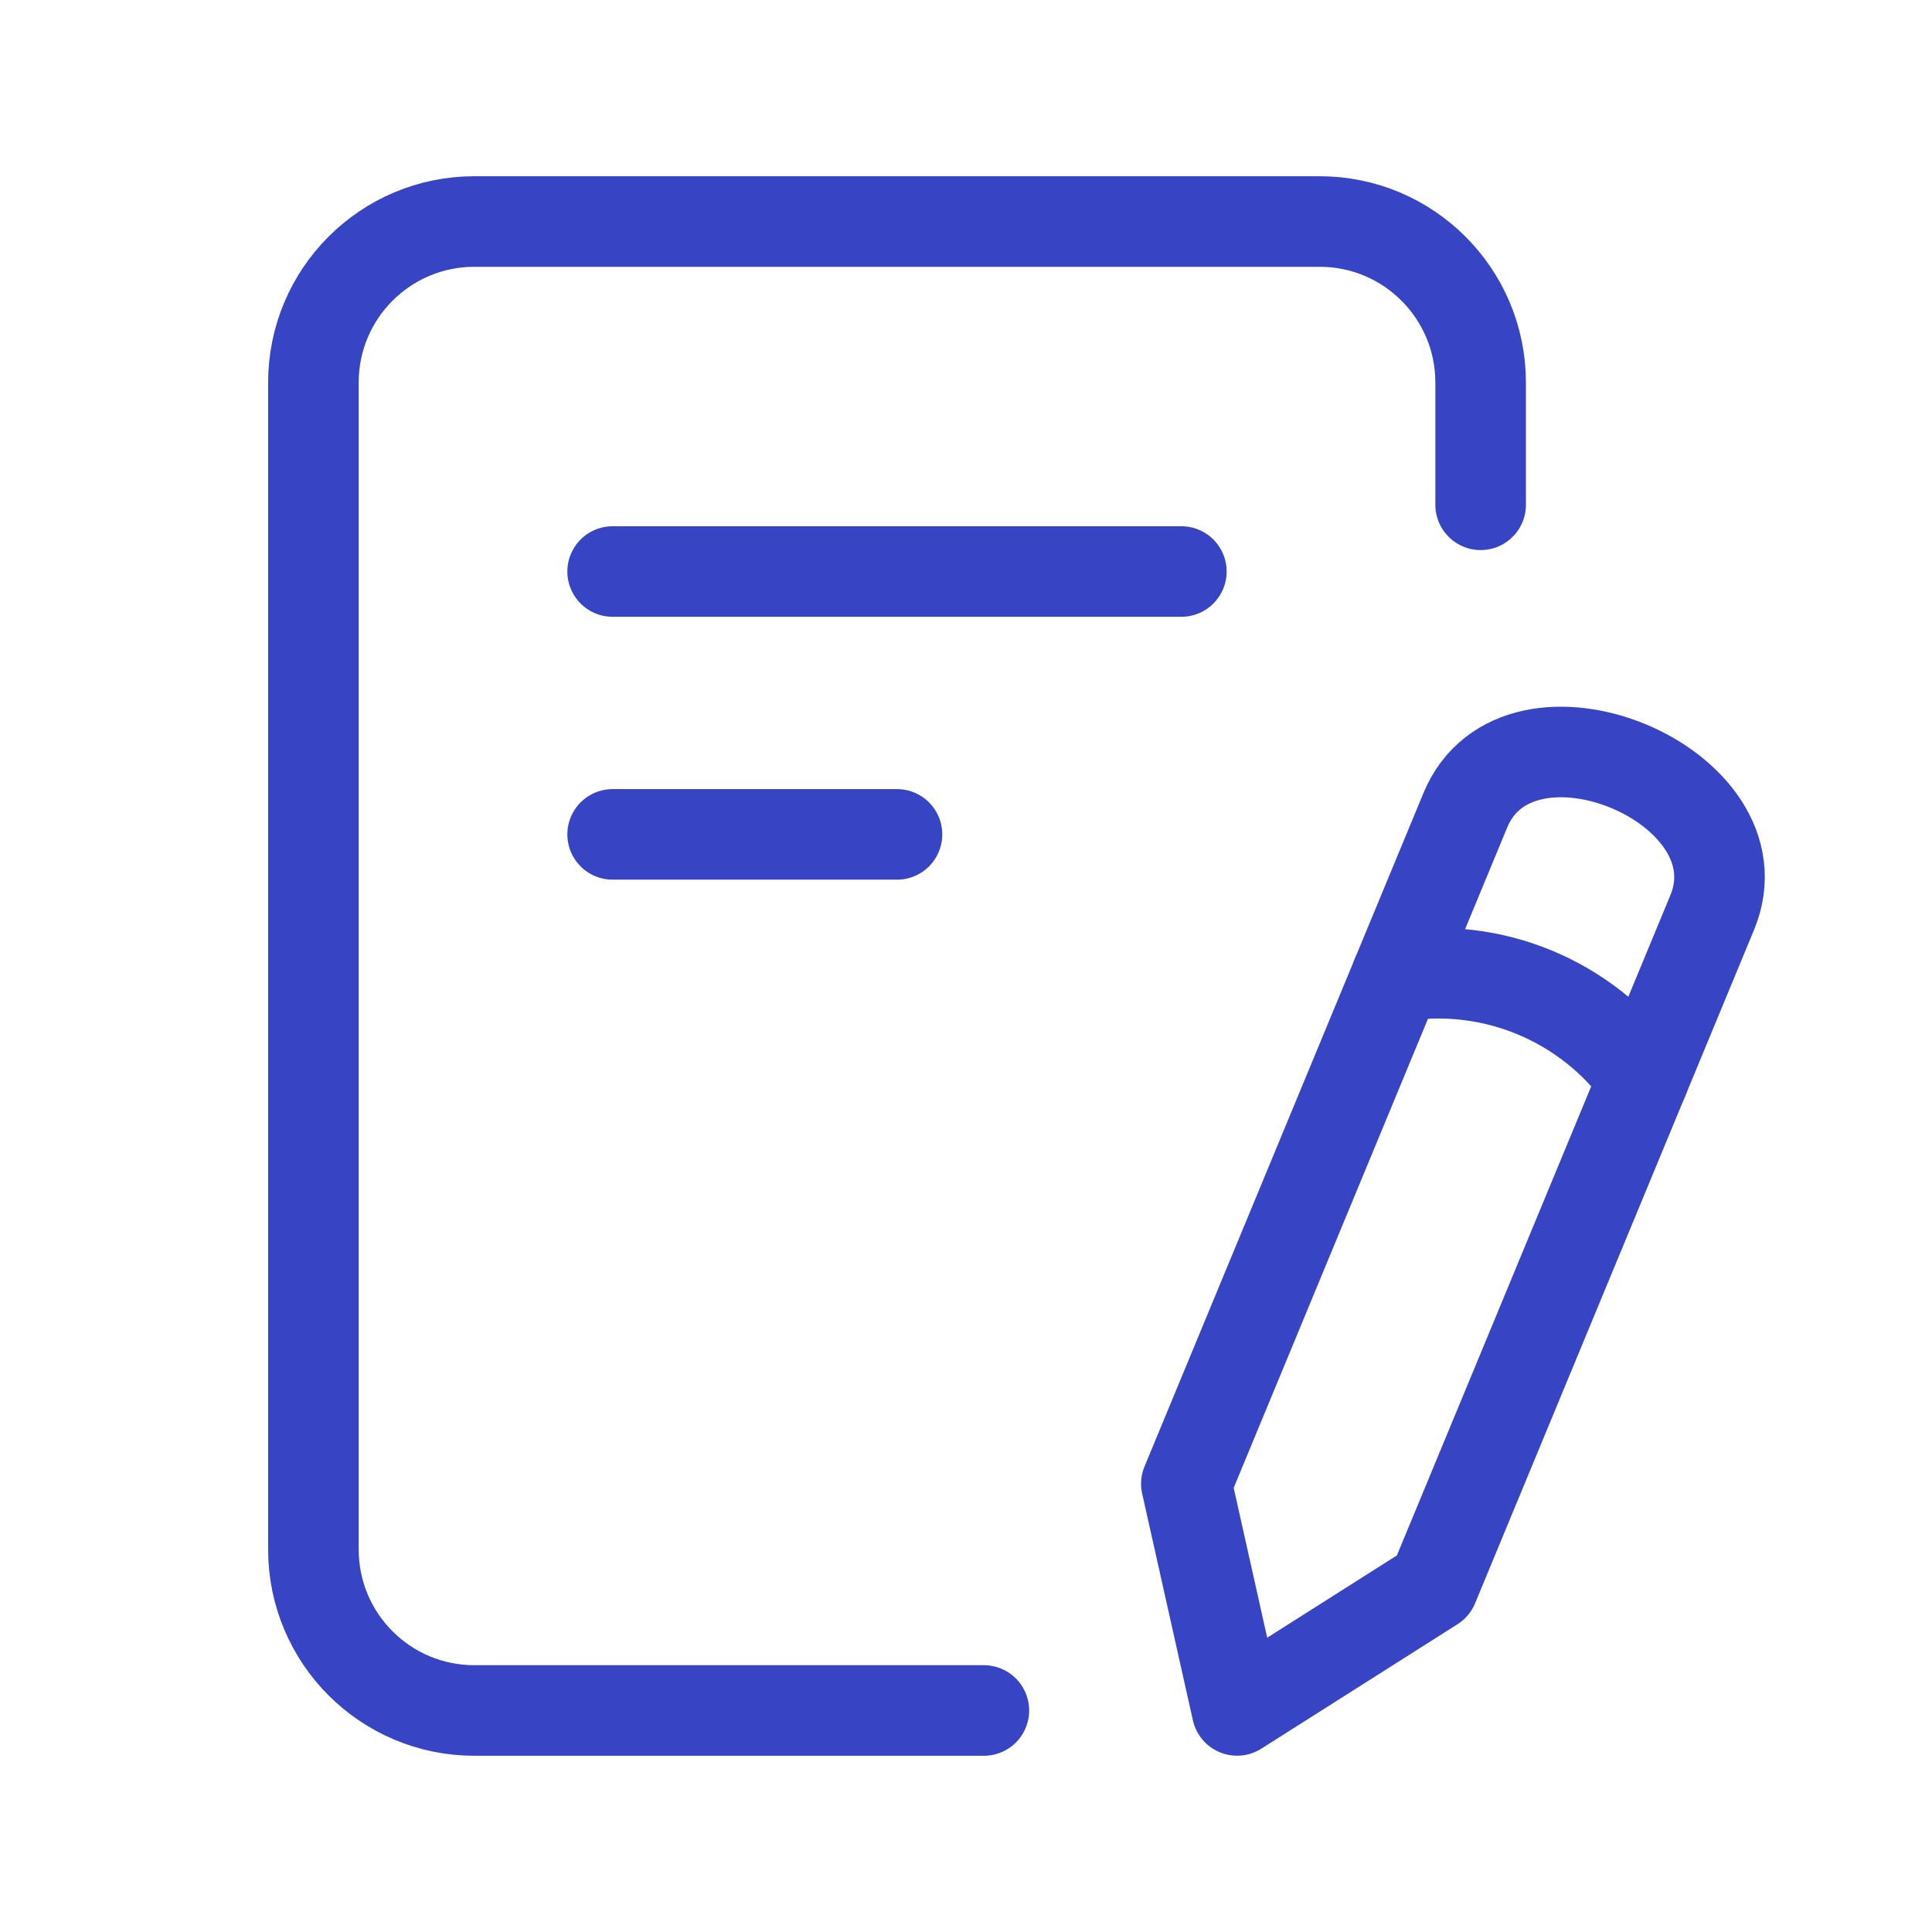 <svg width="32" height="32" viewBox="0 0 32 32" fill="none" xmlns="http://www.w3.org/2000/svg">
<path d="M16.296 28.331H7.857C6.384 28.331 5.191 27.137 5.191 25.664V6.336C5.191 4.863 6.384 3.669 7.857 3.669H21.857C23.331 3.669 24.524 4.863 24.524 6.336V8.361" stroke="#3744C4" stroke-width="1.5" stroke-linecap="round" stroke-linejoin="round"/>
<path d="M10.147 9.466L19.567 9.466" stroke="#3744C4" stroke-width="1.5" stroke-linecap="round" stroke-linejoin="round"/>
<path d="M10.147 13.82L14.857 13.82" stroke="#3744C4" stroke-width="1.5" stroke-linecap="round" stroke-linejoin="round"/>
<path d="M23.129 16.178C24.704 15.912 26.293 16.57 27.218 17.872" stroke="#3744C4" stroke-width="1.5" stroke-linecap="round" stroke-linejoin="round"/>
<path d="M28.359 15.116L23.739 26.269L20.49 28.33L19.65 24.576L24.27 13.422C25.143 11.314 29.233 13.009 28.359 15.116Z" stroke="#3744C4" stroke-width="1.5" stroke-linecap="round" stroke-linejoin="round"/>
</svg>
